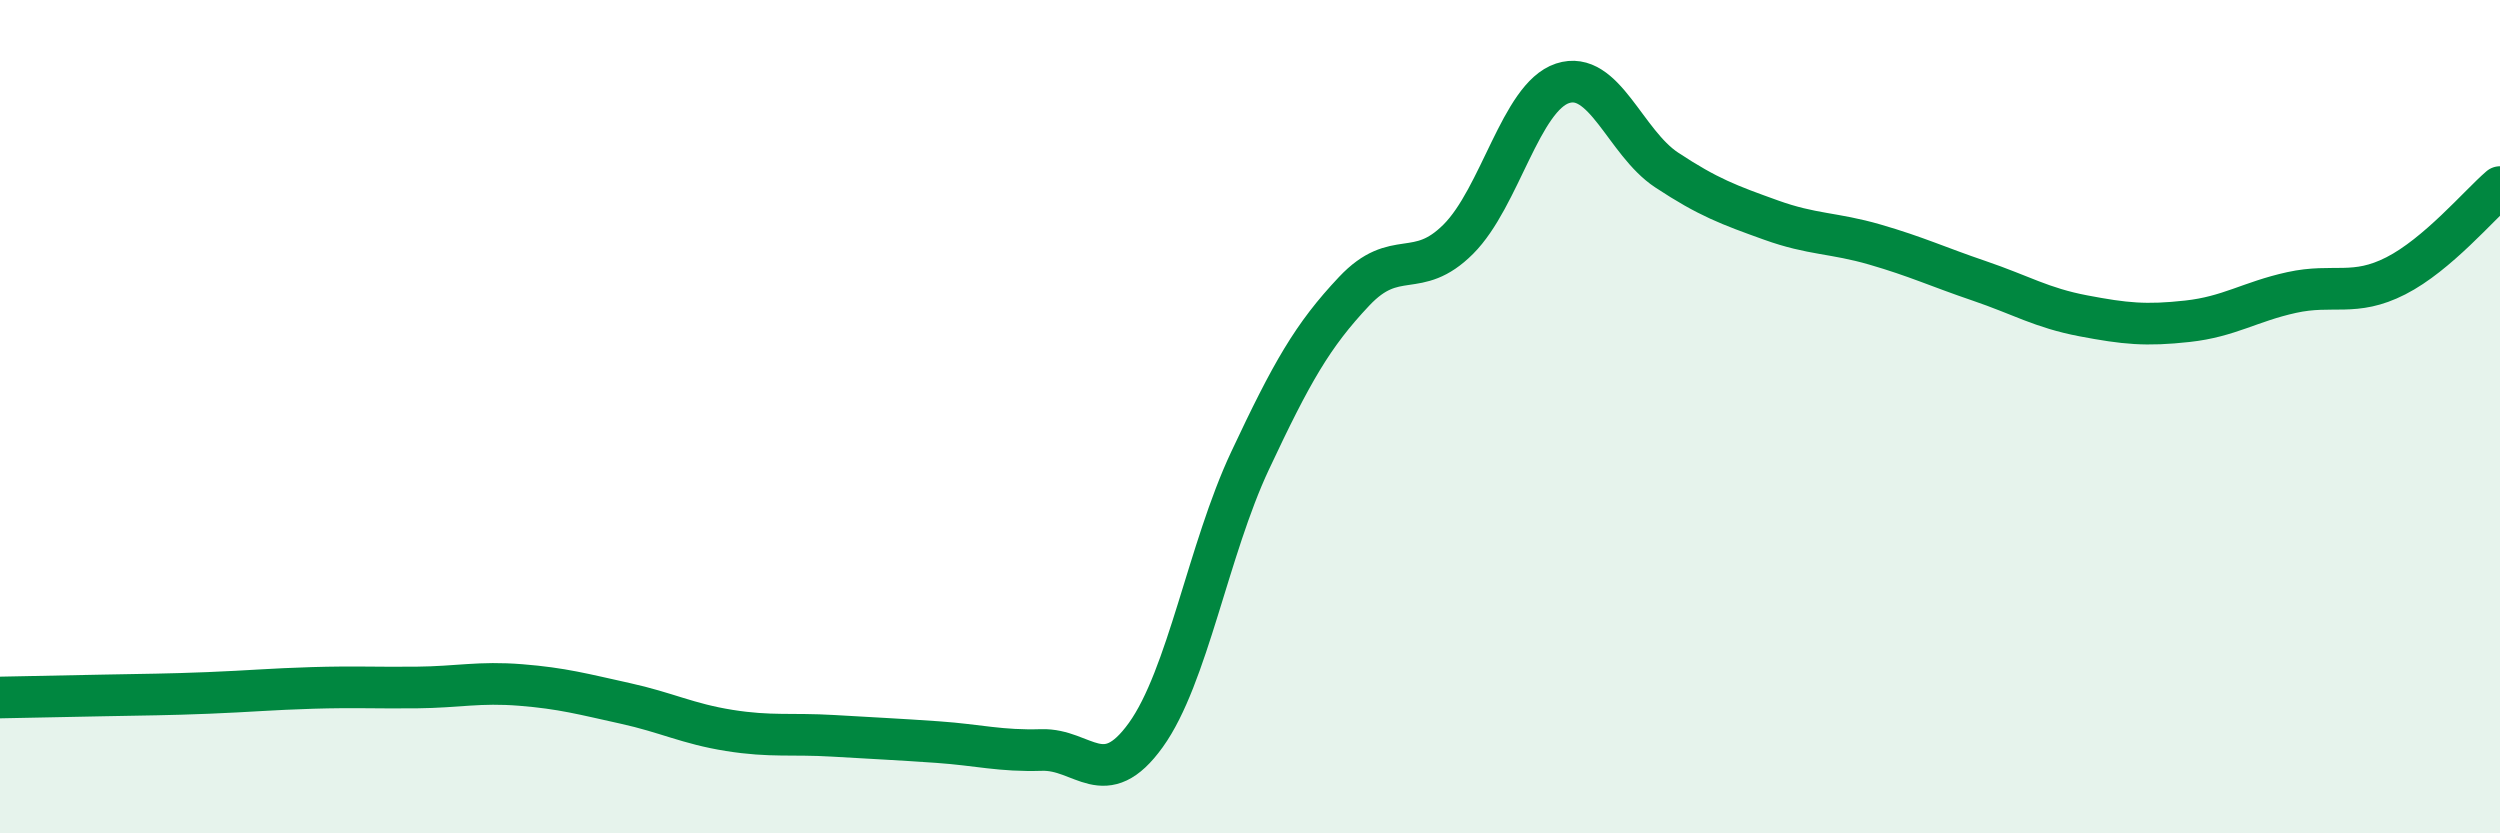 
    <svg width="60" height="20" viewBox="0 0 60 20" xmlns="http://www.w3.org/2000/svg">
      <path
        d="M 0,16.74 C 0.5,16.73 1.5,16.71 2.5,16.69 C 3.5,16.67 4,16.67 5,16.63 C 6,16.59 6.5,16.54 7.5,16.51 C 8.5,16.48 9,16.51 10,16.5 C 11,16.49 11.5,16.36 12.5,16.44 C 13.5,16.52 14,16.66 15,16.88 C 16,17.1 16.5,17.37 17.5,17.53 C 18.5,17.69 19,17.6 20,17.66 C 21,17.72 21.5,17.74 22.5,17.81 C 23.5,17.88 24,18.03 25,18 C 26,17.97 26.5,19.03 27.5,17.64 C 28.5,16.25 29,13.19 30,11.06 C 31,8.93 31.5,8.05 32.5,6.99 C 33.5,5.93 34,6.74 35,5.74 C 36,4.74 36.5,2.33 37.5,2 C 38.5,1.67 39,3.42 40,4.08 C 41,4.74 41.5,4.92 42.5,5.28 C 43.5,5.64 44,5.58 45,5.87 C 46,6.16 46.5,6.4 47.5,6.74 C 48.5,7.08 49,7.39 50,7.58 C 51,7.77 51.5,7.82 52.5,7.71 C 53.5,7.6 54,7.24 55,7.02 C 56,6.8 56.5,7.13 57.5,6.62 C 58.5,6.11 59.5,4.92 60,4.49L60 20L0 20Z"
        fill="#008740"
        opacity="0.1"
        stroke-linecap="round"
        stroke-linejoin="round"
      />
      <path
        d="M 0,16.74 C 0.5,16.73 1.5,16.71 2.5,16.69 C 3.5,16.67 4,16.67 5,16.63 C 6,16.59 6.5,16.54 7.5,16.51 C 8.5,16.48 9,16.51 10,16.5 C 11,16.49 11.5,16.36 12.5,16.44 C 13.5,16.52 14,16.66 15,16.88 C 16,17.1 16.5,17.37 17.5,17.53 C 18.5,17.69 19,17.6 20,17.66 C 21,17.72 21.5,17.74 22.5,17.81 C 23.5,17.88 24,18.03 25,18 C 26,17.97 26.5,19.03 27.5,17.64 C 28.5,16.25 29,13.19 30,11.06 C 31,8.93 31.5,8.05 32.5,6.99 C 33.5,5.93 34,6.74 35,5.74 C 36,4.74 36.5,2.33 37.5,2 C 38.5,1.67 39,3.42 40,4.08 C 41,4.74 41.5,4.92 42.5,5.28 C 43.5,5.64 44,5.58 45,5.87 C 46,6.16 46.5,6.4 47.5,6.74 C 48.5,7.08 49,7.39 50,7.58 C 51,7.77 51.5,7.82 52.5,7.71 C 53.5,7.6 54,7.24 55,7.02 C 56,6.8 56.5,7.13 57.5,6.62 C 58.5,6.11 59.5,4.92 60,4.49"
        stroke="#008740"
        stroke-width="1"
        fill="none"
        stroke-linecap="round"
        stroke-linejoin="round"
      />
    </svg>
  